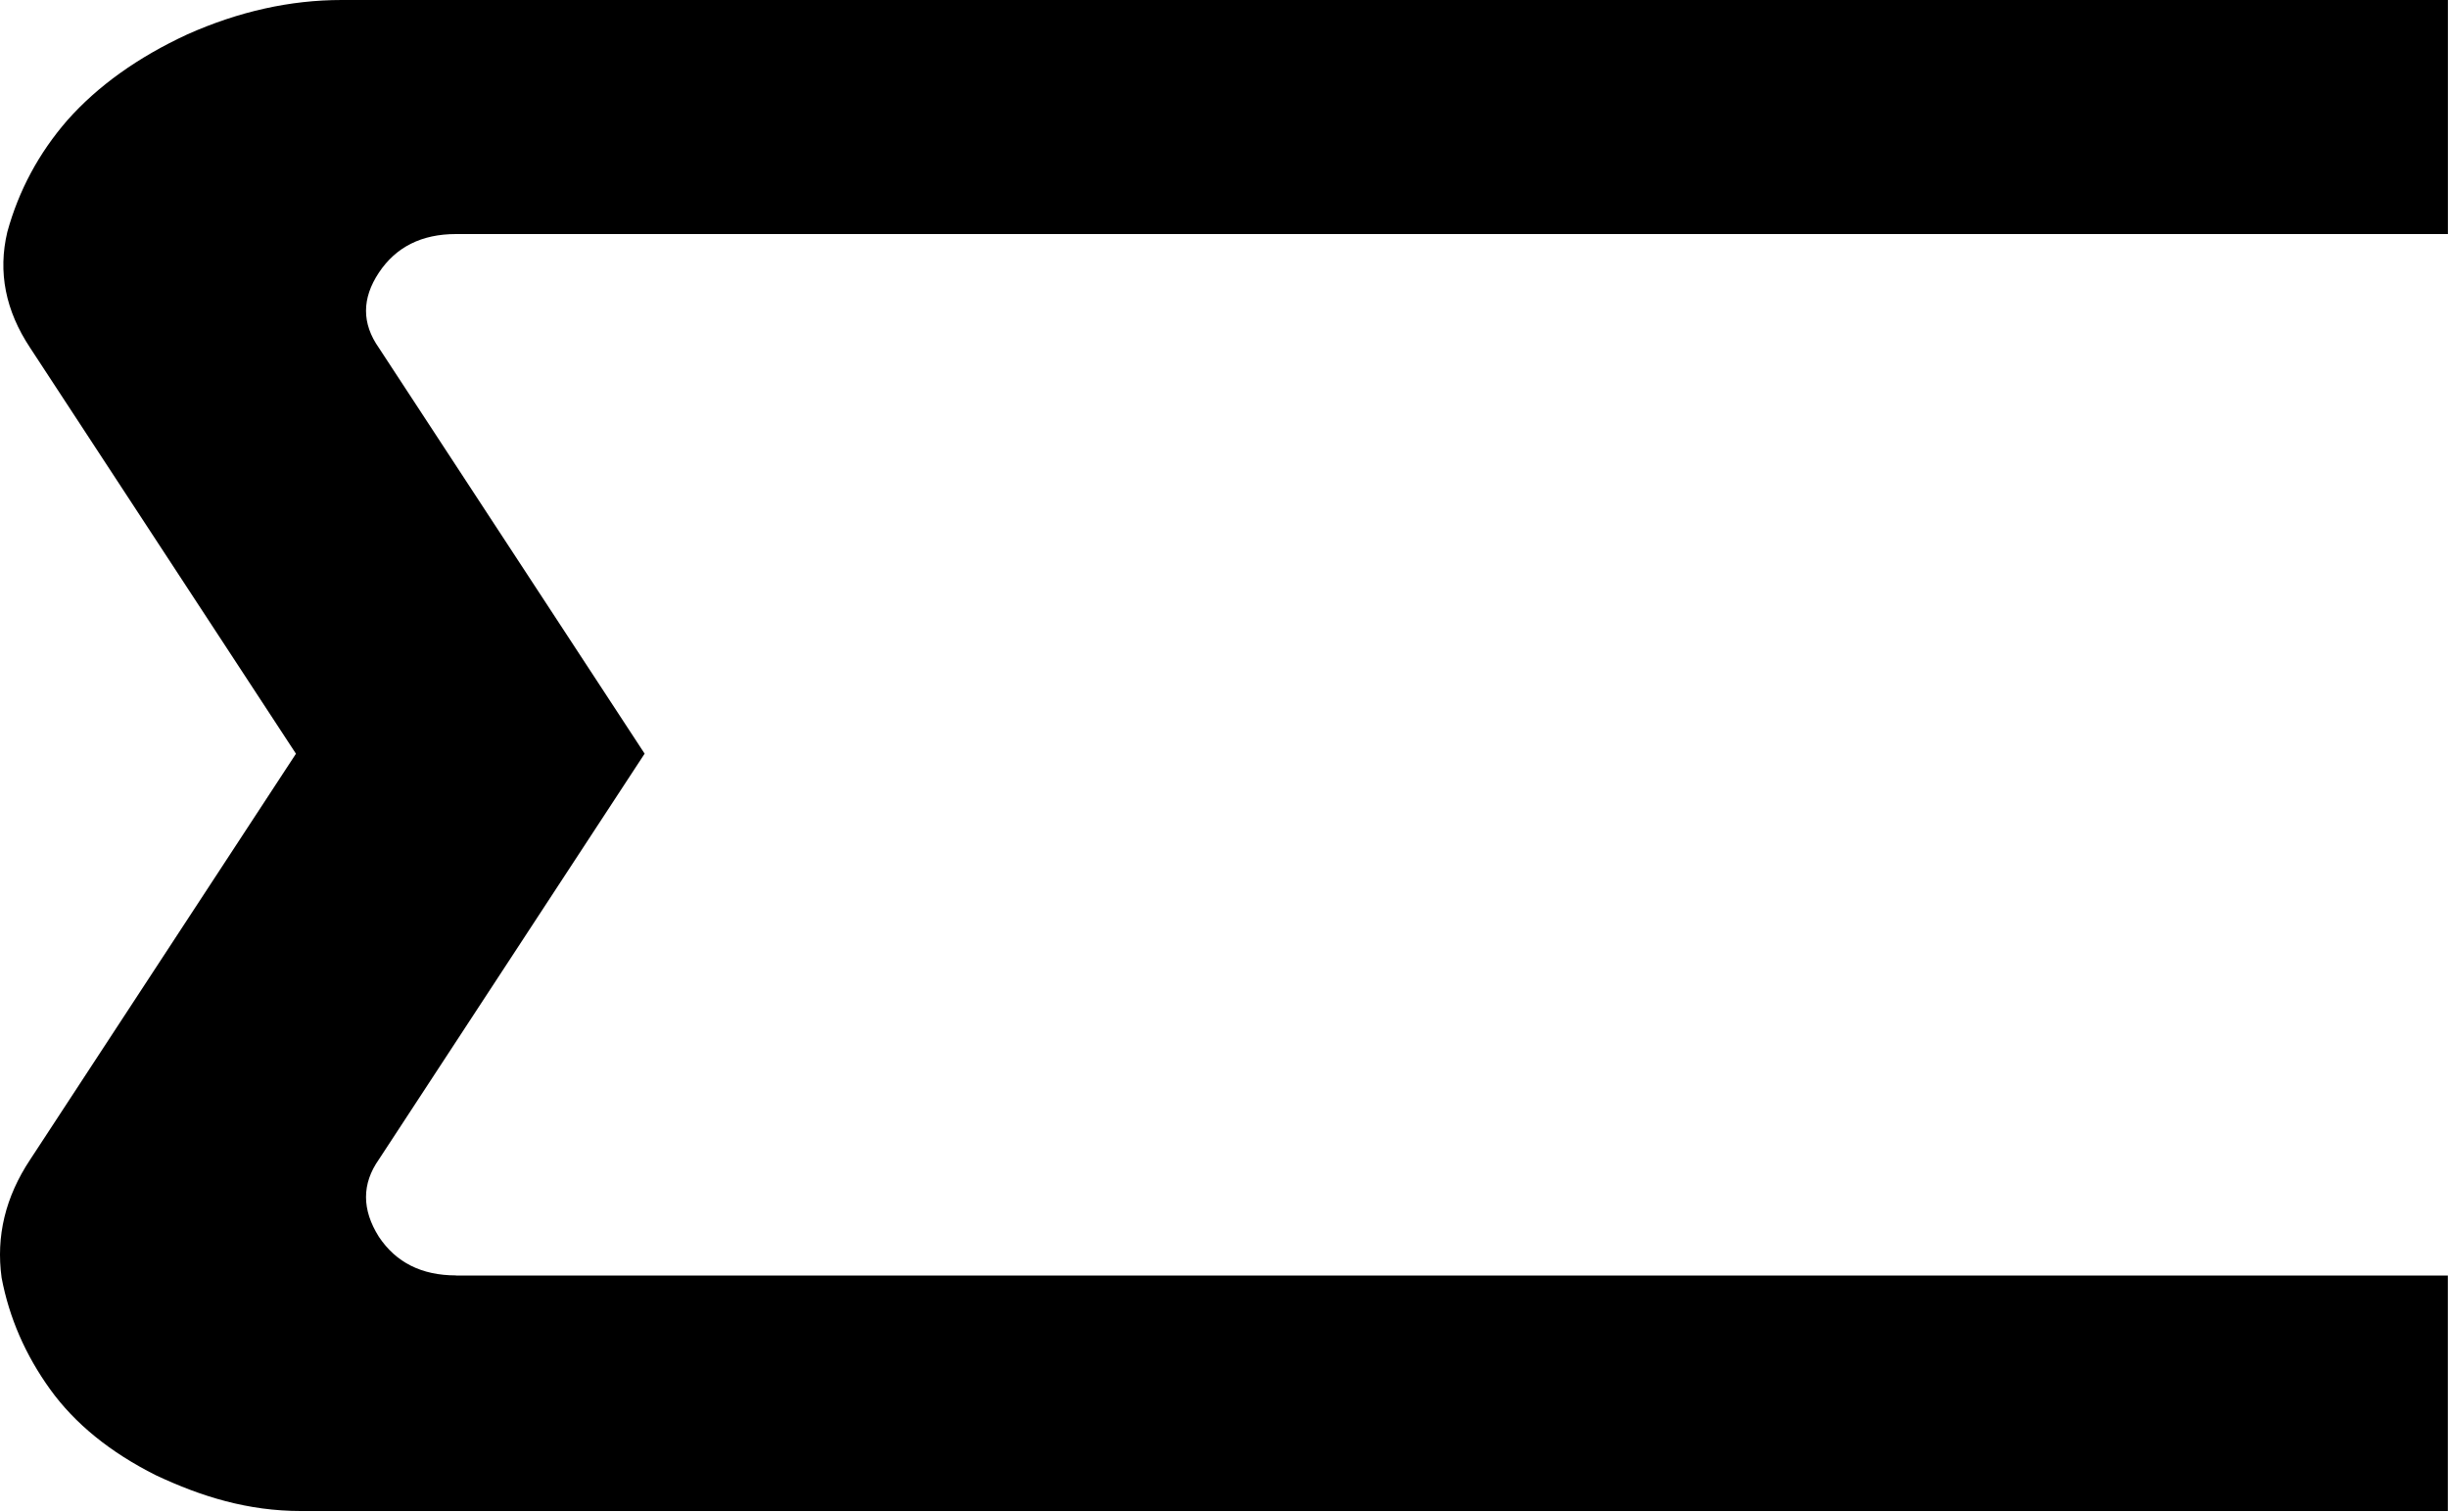 <?xml version="1.0" encoding="utf-8"?>
<svg xmlns="http://www.w3.org/2000/svg" fill="none" height="100%" overflow="visible" preserveAspectRatio="none" style="display: block;" viewBox="0 0 285 176" width="100%">
<path d="M53.084 148.487H284.982V175.903H35.069C28.858 175.903 23.47 174.237 18.148 171.738C12.828 169.07 8.722 165.736 5.84 161.738C2.958 157.74 1.07 153.407 0.186 148.74C-0.477 143.908 0.631 139.324 3.515 134.988L34.456 87.744L3.515 40.499C0.633 36.163 -0.258 31.667 0.853 26.998C2.183 22.166 4.512 17.832 7.841 13.997C11.389 10 16.046 6.668 21.818 3.998C27.809 1.33 33.795 0 39.784 0H284.989V27.246H53.089C49.097 27.246 46.101 28.743 44.107 31.744C42.114 34.745 42.114 37.658 44.107 40.491L75.049 87.736L44.107 134.978C42.114 137.811 42.114 140.812 44.107 143.975C46.106 146.976 49.097 148.474 53.089 148.474L53.084 148.485V148.487Z" fill="black" id="Vector"/>
</svg>